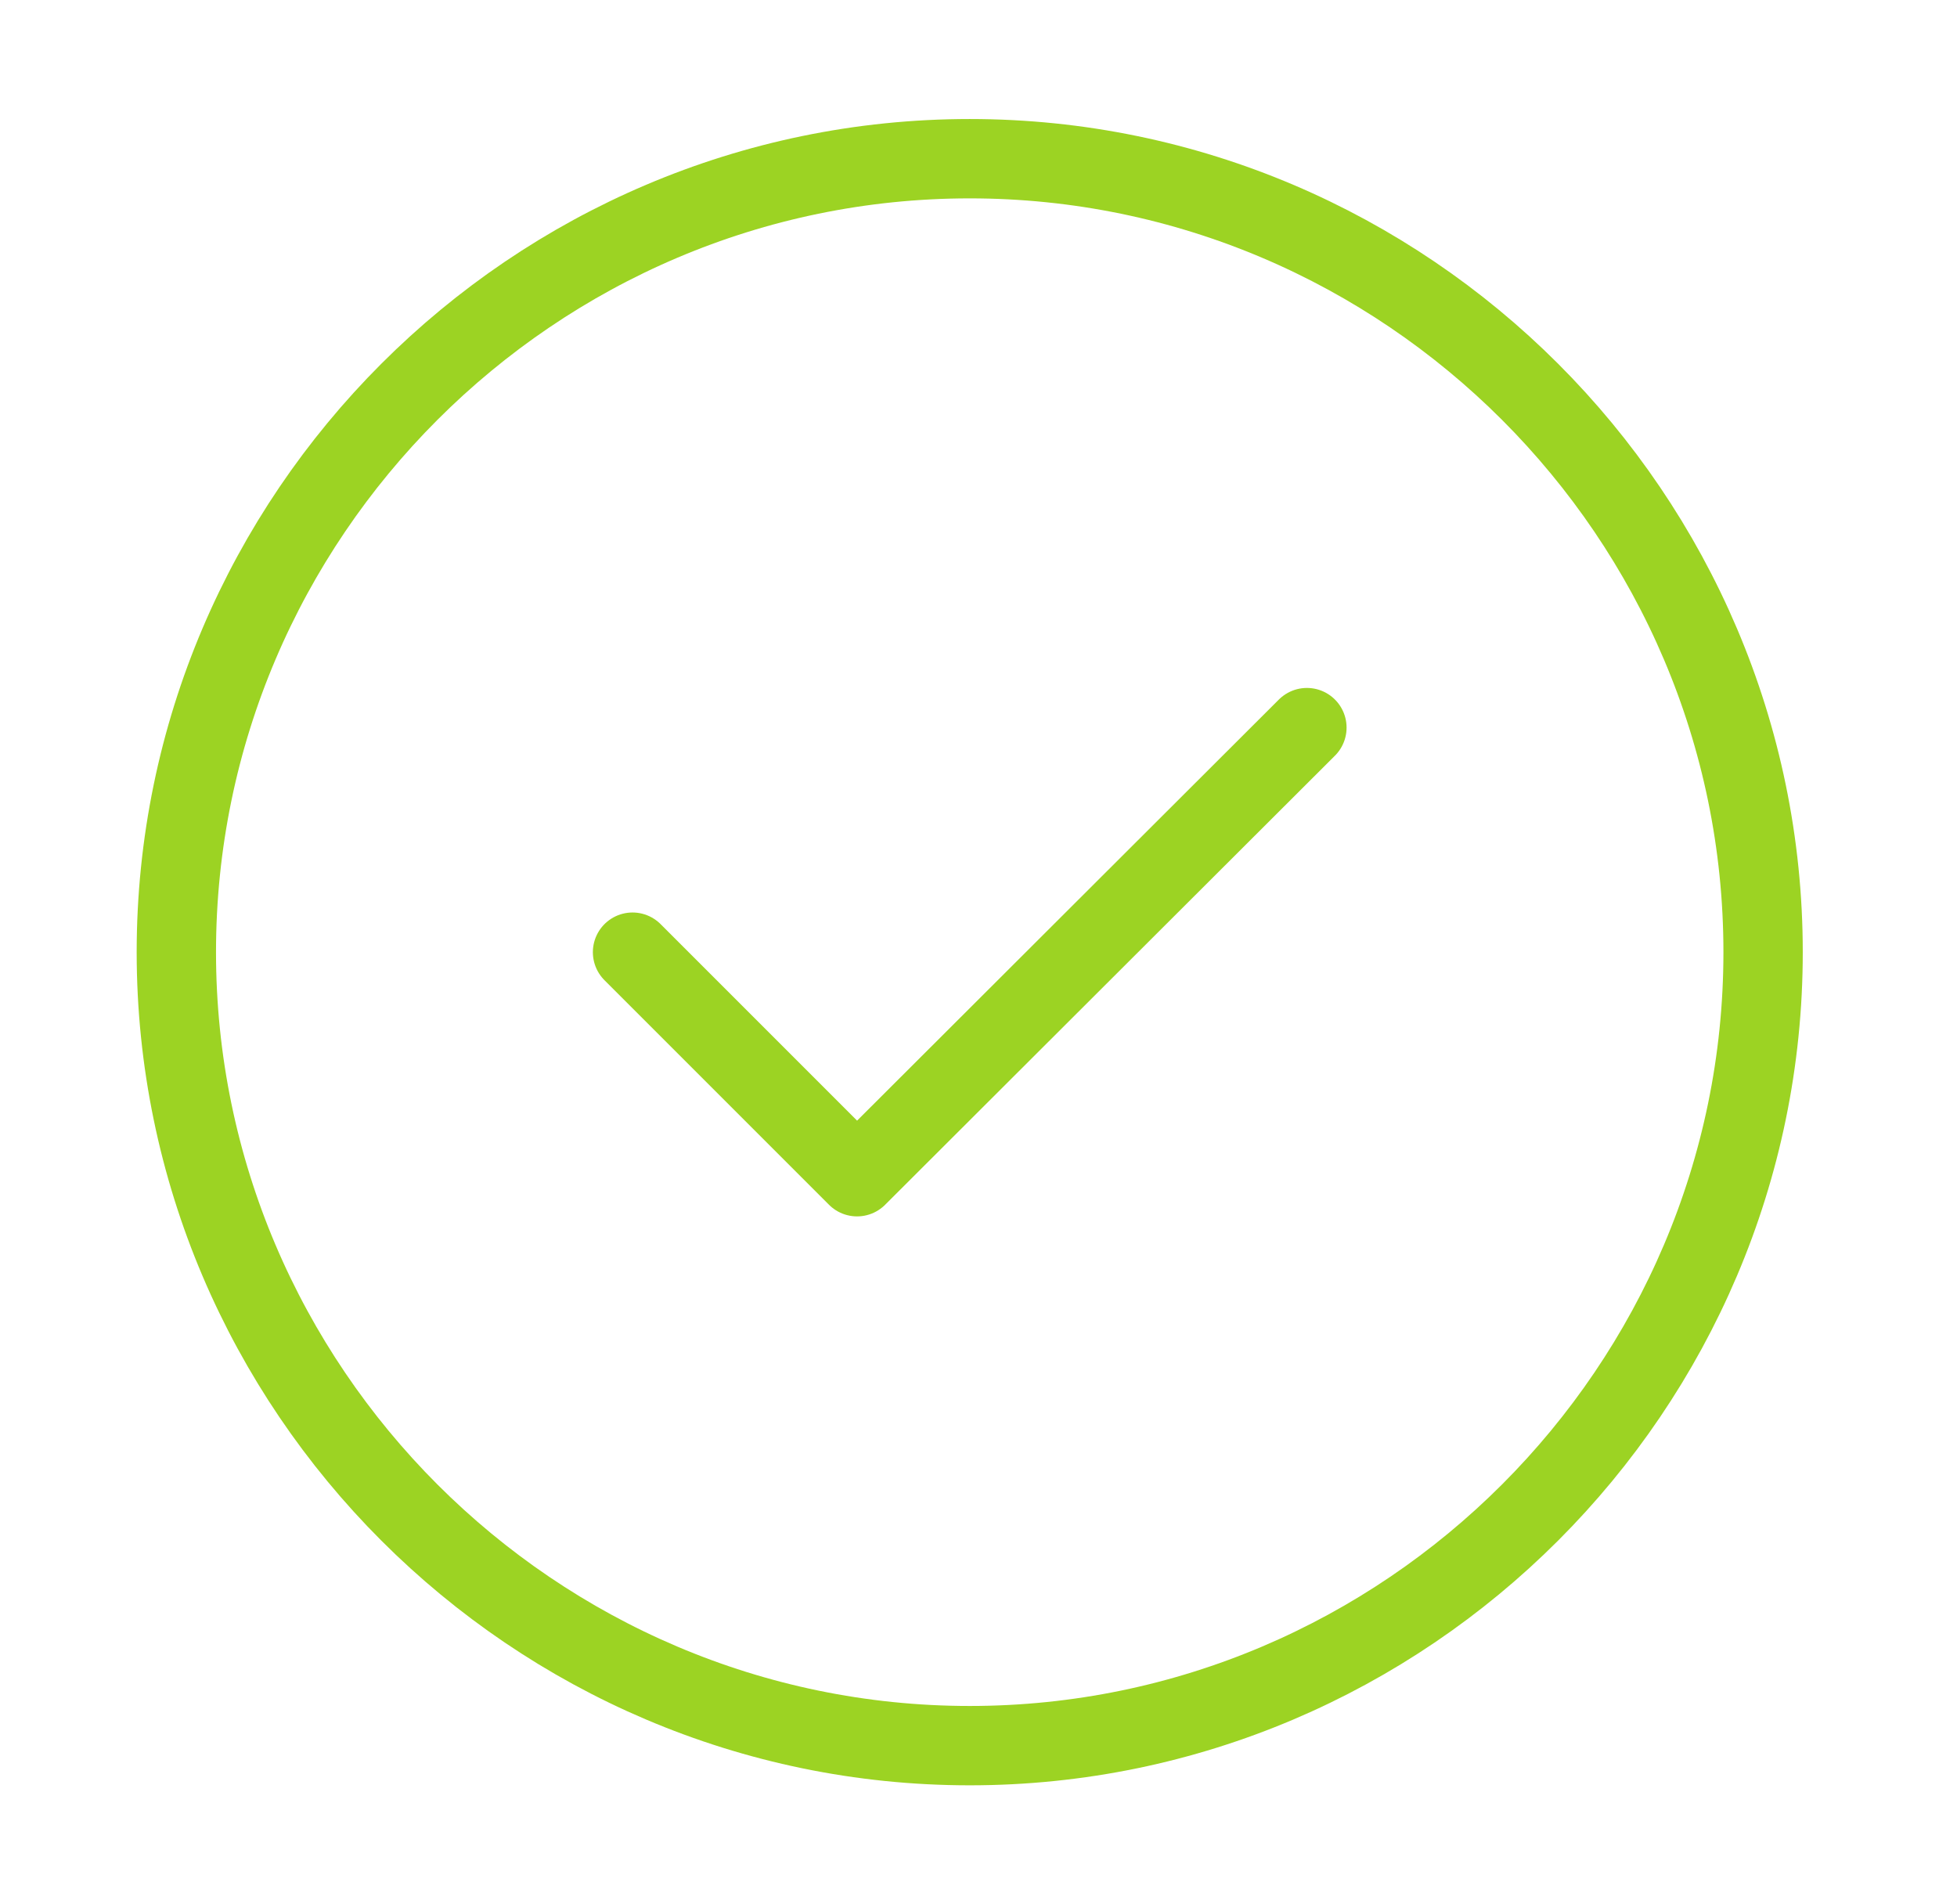<svg width="37" height="36" viewBox="0 0 37 36" fill="none" xmlns="http://www.w3.org/2000/svg">
<path d="M18.334 33C26.584 33 33.334 26.25 33.334 18C33.334 9.75 26.584 3 18.334 3C10.084 3 3.334 9.75 3.334 18C3.334 26.25 10.084 33 18.334 33Z" stroke="#9CD323" stroke-width="1.5" stroke-linecap="round" stroke-linejoin="round"/>
<path d="M11.959 18L16.204 22.245L24.709 13.755" stroke="#9CD323" stroke-width="1.5" stroke-linecap="round" stroke-linejoin="round"/>
</svg>
